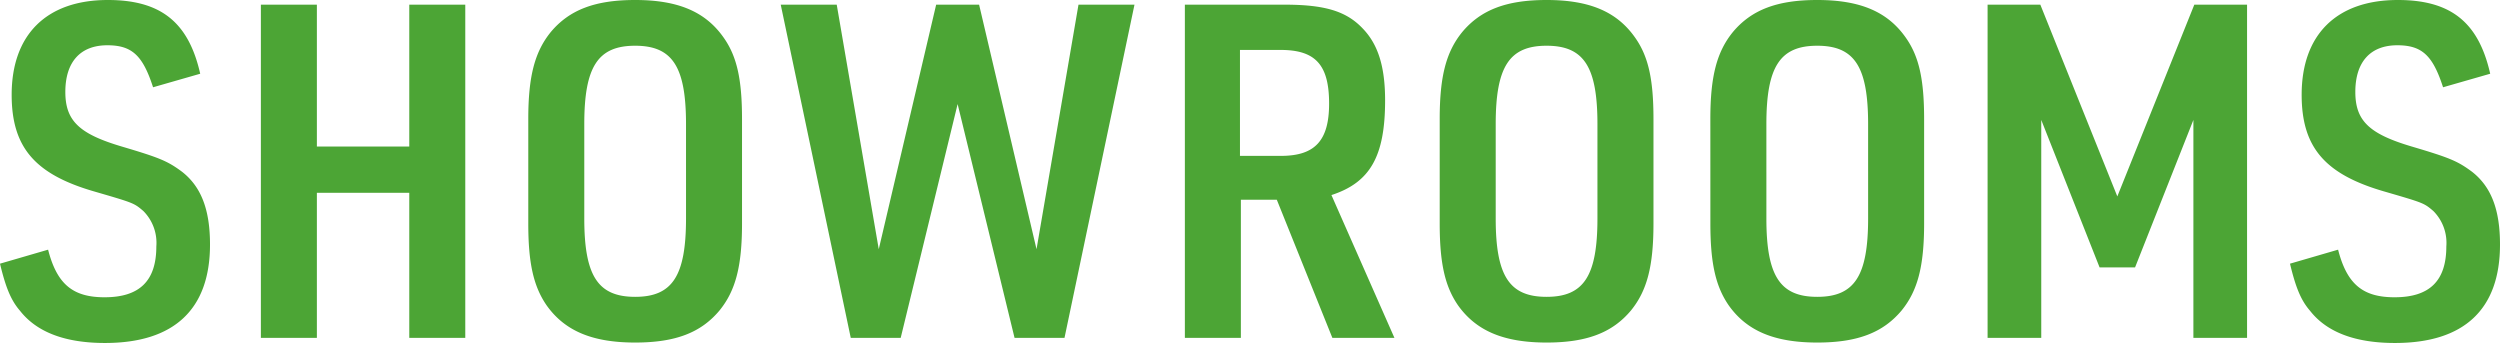 <svg xmlns="http://www.w3.org/2000/svg" width="342.848" height="47.04" viewBox="0 0 342.848 47.04">
  <g id="グループ_54525" data-name="グループ 54525" transform="translate(-103.152 -2585.664)">
    <path id="パス_62400" data-name="パス 62400" d="M1.152-10.176C1.92-6.976,2.624-5.184,3.9-3.712,6.208-.768,10.112.7,15.552.7c9.472,0,14.4-4.608,14.4-13.5,0-4.8-1.216-7.936-3.84-9.984-1.984-1.472-3.072-1.92-8.256-3.456-5.824-1.728-7.744-3.52-7.744-7.488,0-4.1,2.048-6.4,5.76-6.4,3.392,0,4.864,1.408,6.272,5.76l6.464-1.856c-1.6-7.1-5.44-10.112-12.672-10.112-8.384,0-13.184,4.736-13.184,12.992,0,7.168,3.136,10.88,11.264,13.248,5.5,1.6,5.5,1.6,6.784,2.688a6.185,6.185,0,0,1,1.792,4.864c0,4.736-2.3,6.976-7.1,6.976-4.352,0-6.528-1.792-7.744-6.528ZM36.928,0h7.68V-19.9H57.28V0h7.68V-45.7H57.28V-26.24H44.608V-45.7h-7.68ZM73.6-15.68c0,5.376.7,8.576,2.5,11.2C78.592-.96,82.368.64,88.256.64,93.76.64,97.28-.7,99.84-3.776c2.176-2.688,3.072-6.016,3.072-11.9V-30.016c0-5.44-.7-8.576-2.5-11.136-2.5-3.584-6.272-5.184-12.16-5.184-5.5,0-9.024,1.344-11.584,4.416C74.5-39.232,73.6-35.9,73.6-30.016Zm21.632-.7c0,7.872-1.856,10.752-6.976,10.752S81.28-8.512,81.28-16.384V-29.312c0-7.872,1.856-10.752,6.976-10.752s6.976,2.88,6.976,10.752ZM117.824,0h6.848l7.808-32.064L140.288,0h6.848l9.6-45.7h-7.68L143.3-12.16,135.424-45.7h-5.888L121.664-12.16,115.9-45.7h-7.68Zm53.5-18.944h4.928L183.872,0h8.512l-8.64-19.584c5.312-1.728,7.36-5.312,7.36-12.992,0-4.608-.96-7.68-3.072-9.856-2.24-2.368-5.184-3.264-10.688-3.264h-13.7V0h7.68ZM171.2-24.96V-39.488h5.568c4.8,0,6.656,2.048,6.656,7.36,0,5.056-1.92,7.168-6.592,7.168Zm27.392,9.28c0,5.376.7,8.576,2.5,11.2,2.5,3.52,6.272,5.12,12.16,5.12,5.5,0,9.024-1.344,11.584-4.416,2.176-2.688,3.072-6.016,3.072-11.9V-30.016c0-5.44-.7-8.576-2.5-11.136-2.5-3.584-6.272-5.184-12.16-5.184-5.5,0-9.024,1.344-11.584,4.416-2.176,2.688-3.072,6.016-3.072,11.9Zm21.632-.7c0,7.872-1.856,10.752-6.976,10.752s-6.976-2.88-6.976-10.752V-29.312c0-7.872,1.856-10.752,6.976-10.752s6.976,2.88,6.976,10.752Zm15.488.7c0,5.376.7,8.576,2.5,11.2C240.7-.96,244.48.64,250.368.64c5.5,0,9.024-1.344,11.584-4.416,2.176-2.688,3.072-6.016,3.072-11.9V-30.016c0-5.44-.7-8.576-2.5-11.136-2.5-3.584-6.272-5.184-12.16-5.184-5.5,0-9.024,1.344-11.584,4.416-2.176,2.688-3.072,6.016-3.072,11.9Zm21.632-.7c0,7.872-1.856,10.752-6.976,10.752s-6.976-2.88-6.976-10.752V-29.312c0-7.872,1.856-10.752,6.976-10.752s6.976,2.88,6.976,10.752ZM273.728,0h7.36V-29.888l8,20.224h4.864l8-20.224V0h7.36V-45.7H302.08l-10.56,26.3L280.96-45.7h-7.232ZM315.2-10.176c.768,3.2,1.472,4.992,2.752,6.464C320.256-.768,324.16.7,329.6.7,339.072.7,344-3.9,344-12.8c0-4.8-1.216-7.936-3.84-9.984-1.984-1.472-3.072-1.92-8.256-3.456-5.824-1.728-7.744-3.52-7.744-7.488,0-4.1,2.048-6.4,5.76-6.4,3.392,0,4.864,1.408,6.272,5.76l6.464-1.856c-1.6-7.1-5.44-10.112-12.672-10.112-8.384,0-13.184,4.736-13.184,12.992,0,7.168,3.136,10.88,11.264,13.248,5.5,1.6,5.5,1.6,6.784,2.688a6.185,6.185,0,0,1,1.792,4.864c0,4.736-2.3,6.976-7.1,6.976-4.352,0-6.528-1.792-7.744-6.528Z" transform="translate(102 2632)" fill="#4ca535"/>
  </g>
</svg>
